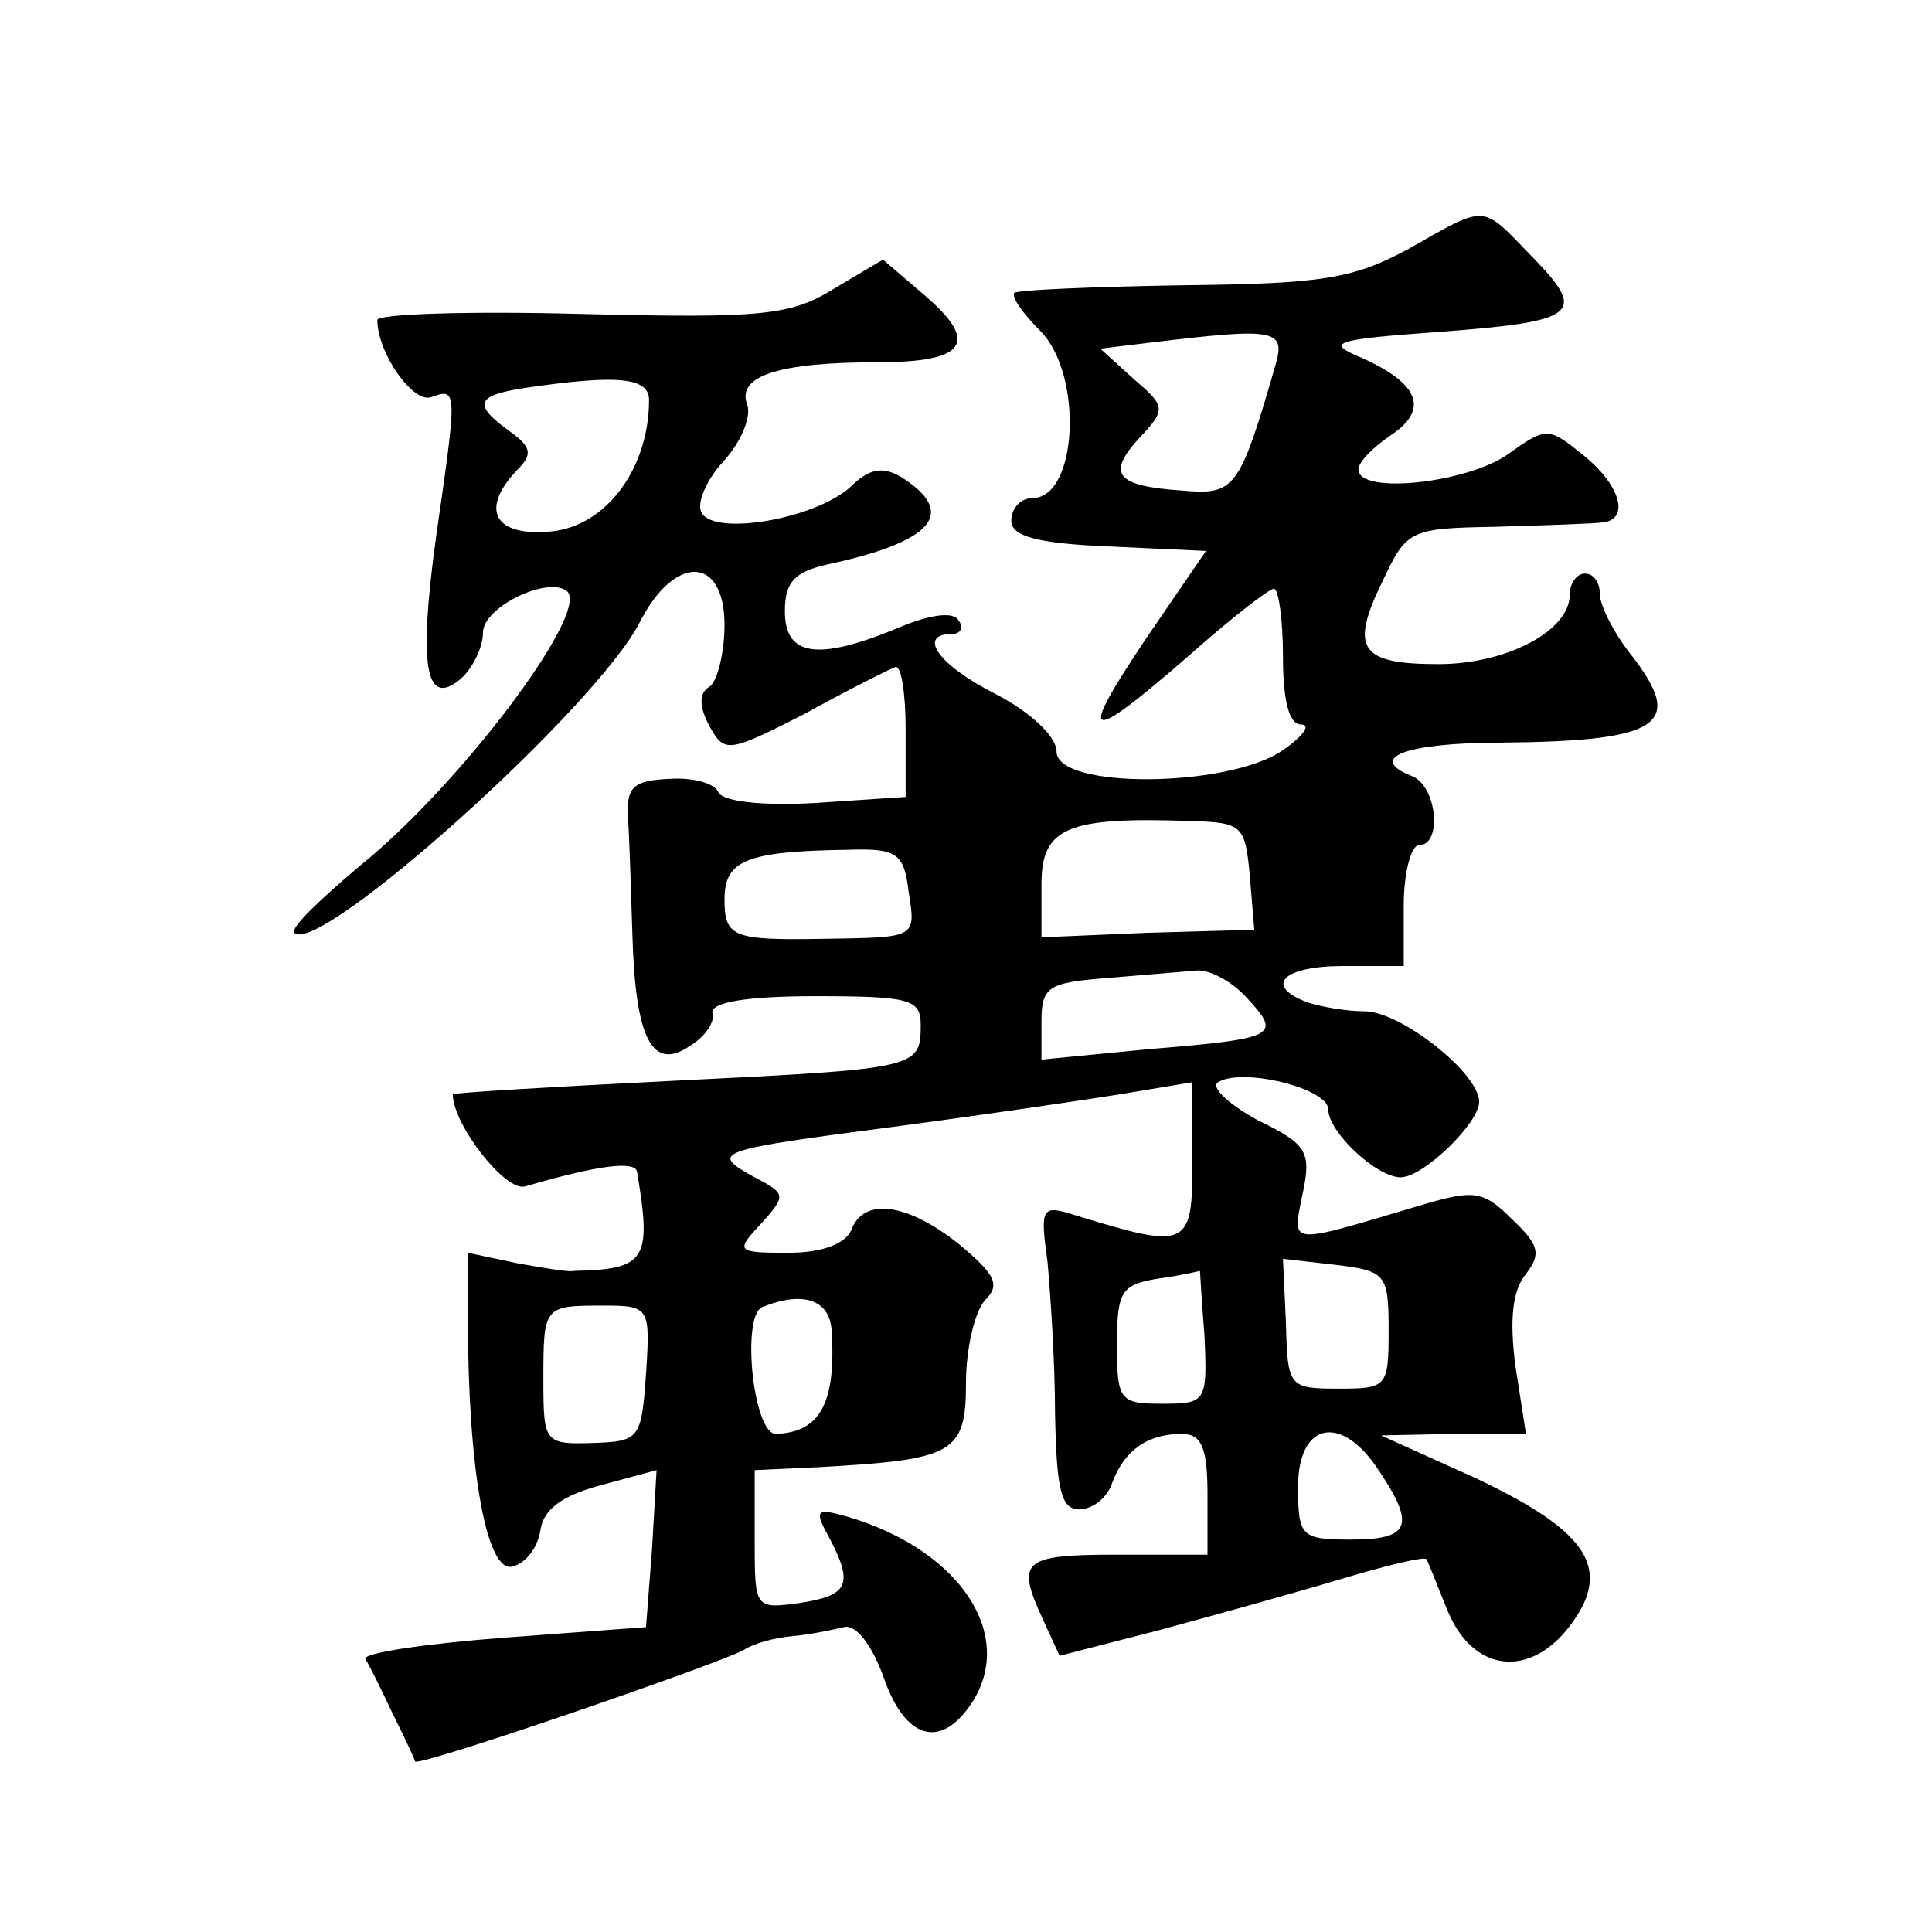 <?xml version="1.0" standalone="no"?>
<!DOCTYPE svg PUBLIC "-//W3C//DTD SVG 20010904//EN"
 "http://www.w3.org/TR/2001/REC-SVG-20010904/DTD/svg10.dtd">
<svg version="1.0" xmlns="http://www.w3.org/2000/svg"
 width="128pt" height="128pt" viewBox="0 0 128 128"
 preserveAspectRatio="xMidYMid meet">
<g transform="translate(0,128) scale(0.1,-0.1)"
fill="#0" stroke="none">
<path d="M933 1115 c-37 -20 -58 -23 -150 -24 -58 -1 -108 -3 -111 -5 -2 -3 6 -14
17 -25 29 -29 25 -111 -5 -111 -8 0 -14 -7 -14 -15 0 -10 16 -15 64 -17 l65 -3
-39 -57 c-47 -70 -41 -72 27 -13 28 25 54 45 57 45 3 0 6 -20 6 -45 0 -29 4 -45
12 -45 7 0 1 -8 -12 -17 -36 -25 -150 -26 -150 -1 0 10 -17 26 -40 38 -38 19 -53
40 -29 40 5 0 8 4 4 9 -3 6 -19 4 -40 -5 -53 -22 -75 -19 -75 11 0 19 6 26 28 31
70 15 87 34 49 58 -12 7 -21 6 -34 -7 -24 -21 -89 -32 -98 -17 -4 6 3 22 14 34
12 13 19 30 16 38 -7 19 21 28 87 28 58 0 67 13 31 44 l-28 24 -32 -19 c-29 -18
-47 -20 -168 -17 -74 2 -135 0 -135 -4 0 -22 24 -56 36 -51 17 6 17 5 3 -92 -12
-87 -7 -114 16 -95 8 7 15 21 15 31 0 17 44 38 56 27 14 -15 -72 -129 -138 -182
-26 -22 -46 -41 -43 -44 16 -16 200 149 229 206 23 45 56 44 56 -2 0 -19 -5 -38
-10 -41 -7 -4 -7 -13 0 -26 10 -18 12 -18 63 8 29 16 55 29 60 31 4 2 7 -17 7 -41
l0 -45 -60 -4 c-35 -2 -61 1 -64 7 -2 6 -17 10 -32 9 -24 -1 -29 -5 -28 -25 1 -13
2 -49 3 -79 2 -68 13 -90 38 -73 10 6 17 16 15 22 -1 7 23 11 68 11 63 0 70 -2
70 -19 0 -29 -2 -29 -163 -37 -81 -4 -147 -8 -147 -9 0 -20 35 -65 48 -61 48 14
72 17 74 10 10 -59 6 -65 -42 -66 -3 -1 -20 2 -37 5 l-33 7 0 -44 c0 -98 12 -167
29 -164 9 2 17 12 19 24 2 14 14 23 40 30 l37 10 -3 -52 -4 -52 -94 -7 c-52 -4
-93 -10 -92 -14 2 -3 10 -19 18 -36 8 -16 15 -31 15 -32 2 -4 205 66 218 74 6 4
20 8 32 9 11 1 26 4 34 6 8 2 18 -11 26 -32 14 -42 38 -50 59 -18 29 45 -8 101
-82 123 -21 6 -23 5 -13 -13 17 -32 13 -39 -19 -44 -30 -4 -30 -4 -30 42 l0 46
43 2 c89 5 97 9 97 56 0 23 6 48 13 55 10 10 6 17 -18 37 -34 27 -63 31 -71 9 -4
-9 -19 -15 -42 -15 -34 0 -35 1 -18 19 17 19 17 20 -4 31 -31 17 -26 18 96 34 60
8 128 18 152 22 l42 7 0 -53 c0 -57 -3 -58 -78 -35 -22 7 -23 5 -18 -31 2 -22 5
-67 5 -101 1 -50 4 -63 16 -63 9 0 19 8 22 18 8 21 23 32 46 32 13 0 17 -9 17 -40
l0 -40 -60 0 c-63 0 -67 -4 -49 -43 l11 -24 66 17 c37 10 91 25 121 34 30 9 55
15 56 13 1 -1 7 -17 14 -34 19 -46 63 -45 89 2 16 31 -3 54 -71 86 l-62 28 48 1
48 0 -7 45 c-4 31 -2 50 7 61 10 13 9 19 -9 36 -19 19 -25 20 -59 10 -91 -27 -87
-28 -80 7 6 28 3 33 -30 49 -20 11 -31 22 -26 25 16 10 73 -4 73 -18 0 -15 32 -45
48 -45 15 0 52 36 52 50 0 19 -52 60 -76 60 -12 0 -29 3 -38 6 -29 11 -16 24 24
24 l40 0 0 40 c0 22 5 40 10 40 16 0 12 40 -5 46 -30 12 -3 22 60 22 106 1 122
12 85 59 -11 14 -20 32 -20 39 0 8 -4 14 -10 14 -5 0 -10 -6 -10 -14 0 -24 -42
-46 -87 -46 -52 0 -59 10 -37 55 16 34 18 35 75 36 33 1 65 2 72 3 17 3 10 26 -16
46 -21 17 -23 17 -48 -1 -27 -19 -99 -27 -99 -10 0 5 10 15 22 23 25 17 18 34 -20
51 -24 10 -19 12 50 17 94 7 100 12 63 50 -34 35 -29 35 -82 5z m-88 -77 c-24 -83
-27 -86 -62 -83 -44 3 -50 11 -28 35 18 19 17 21 -4 39 l-22 20 33 4 c83 10 90
9 83 -15z m-415 -23 c0 -45 -28 -83 -64 -87 -38 -4 -49 14 -23 41 10 10 9 15 -5
25 -25 18 -23 24 10 29 61 9 82 7 82 -8z m398 -315 l3 -36 -71 -2 -70 -3 0 35 c0
38 17 45 100 42 33 -1 35 -3 38 -36z m-226 -11 c5 -31 5 -30 -57 -31 -59 -1 -65
1 -65 26 0 26 14 32 82 33 32 1 37 -2 40 -28z m224 -70 c23 -25 21 -27 -64 -34
l-72 -7 0 25 c0 23 4 26 43 29 23 2 49 4 59 5 9 1 24 -7 34 -18z m94 -220 c0 -38
-1 -39 -33 -39 -33 0 -34 1 -35 43 l-2 43 35 -4 c33 -4 35 -6 35 -43z m-122 -4
c2 -44 1 -45 -28 -45 -28 0 -30 2 -30 39 0 36 3 40 28 44 15 2 27 5 27 5 0 1 1
-18 3 -43z m-370 -25 c-3 -43 -4 -45 -35 -46 -32 -1 -33 0 -33 41 0 50 0 50 40
50 30 0 31 -1 28 -45z m123 28 c3 -48 -8 -67 -37 -68 -15 0 -23 78 -9 84 27 11
45 5 46 -16z m363 -93 c24 -36 20 -45 -19 -45 -33 0 -35 2 -35 35 0 43 29 49 54
10z"/>
</g>
</svg>

